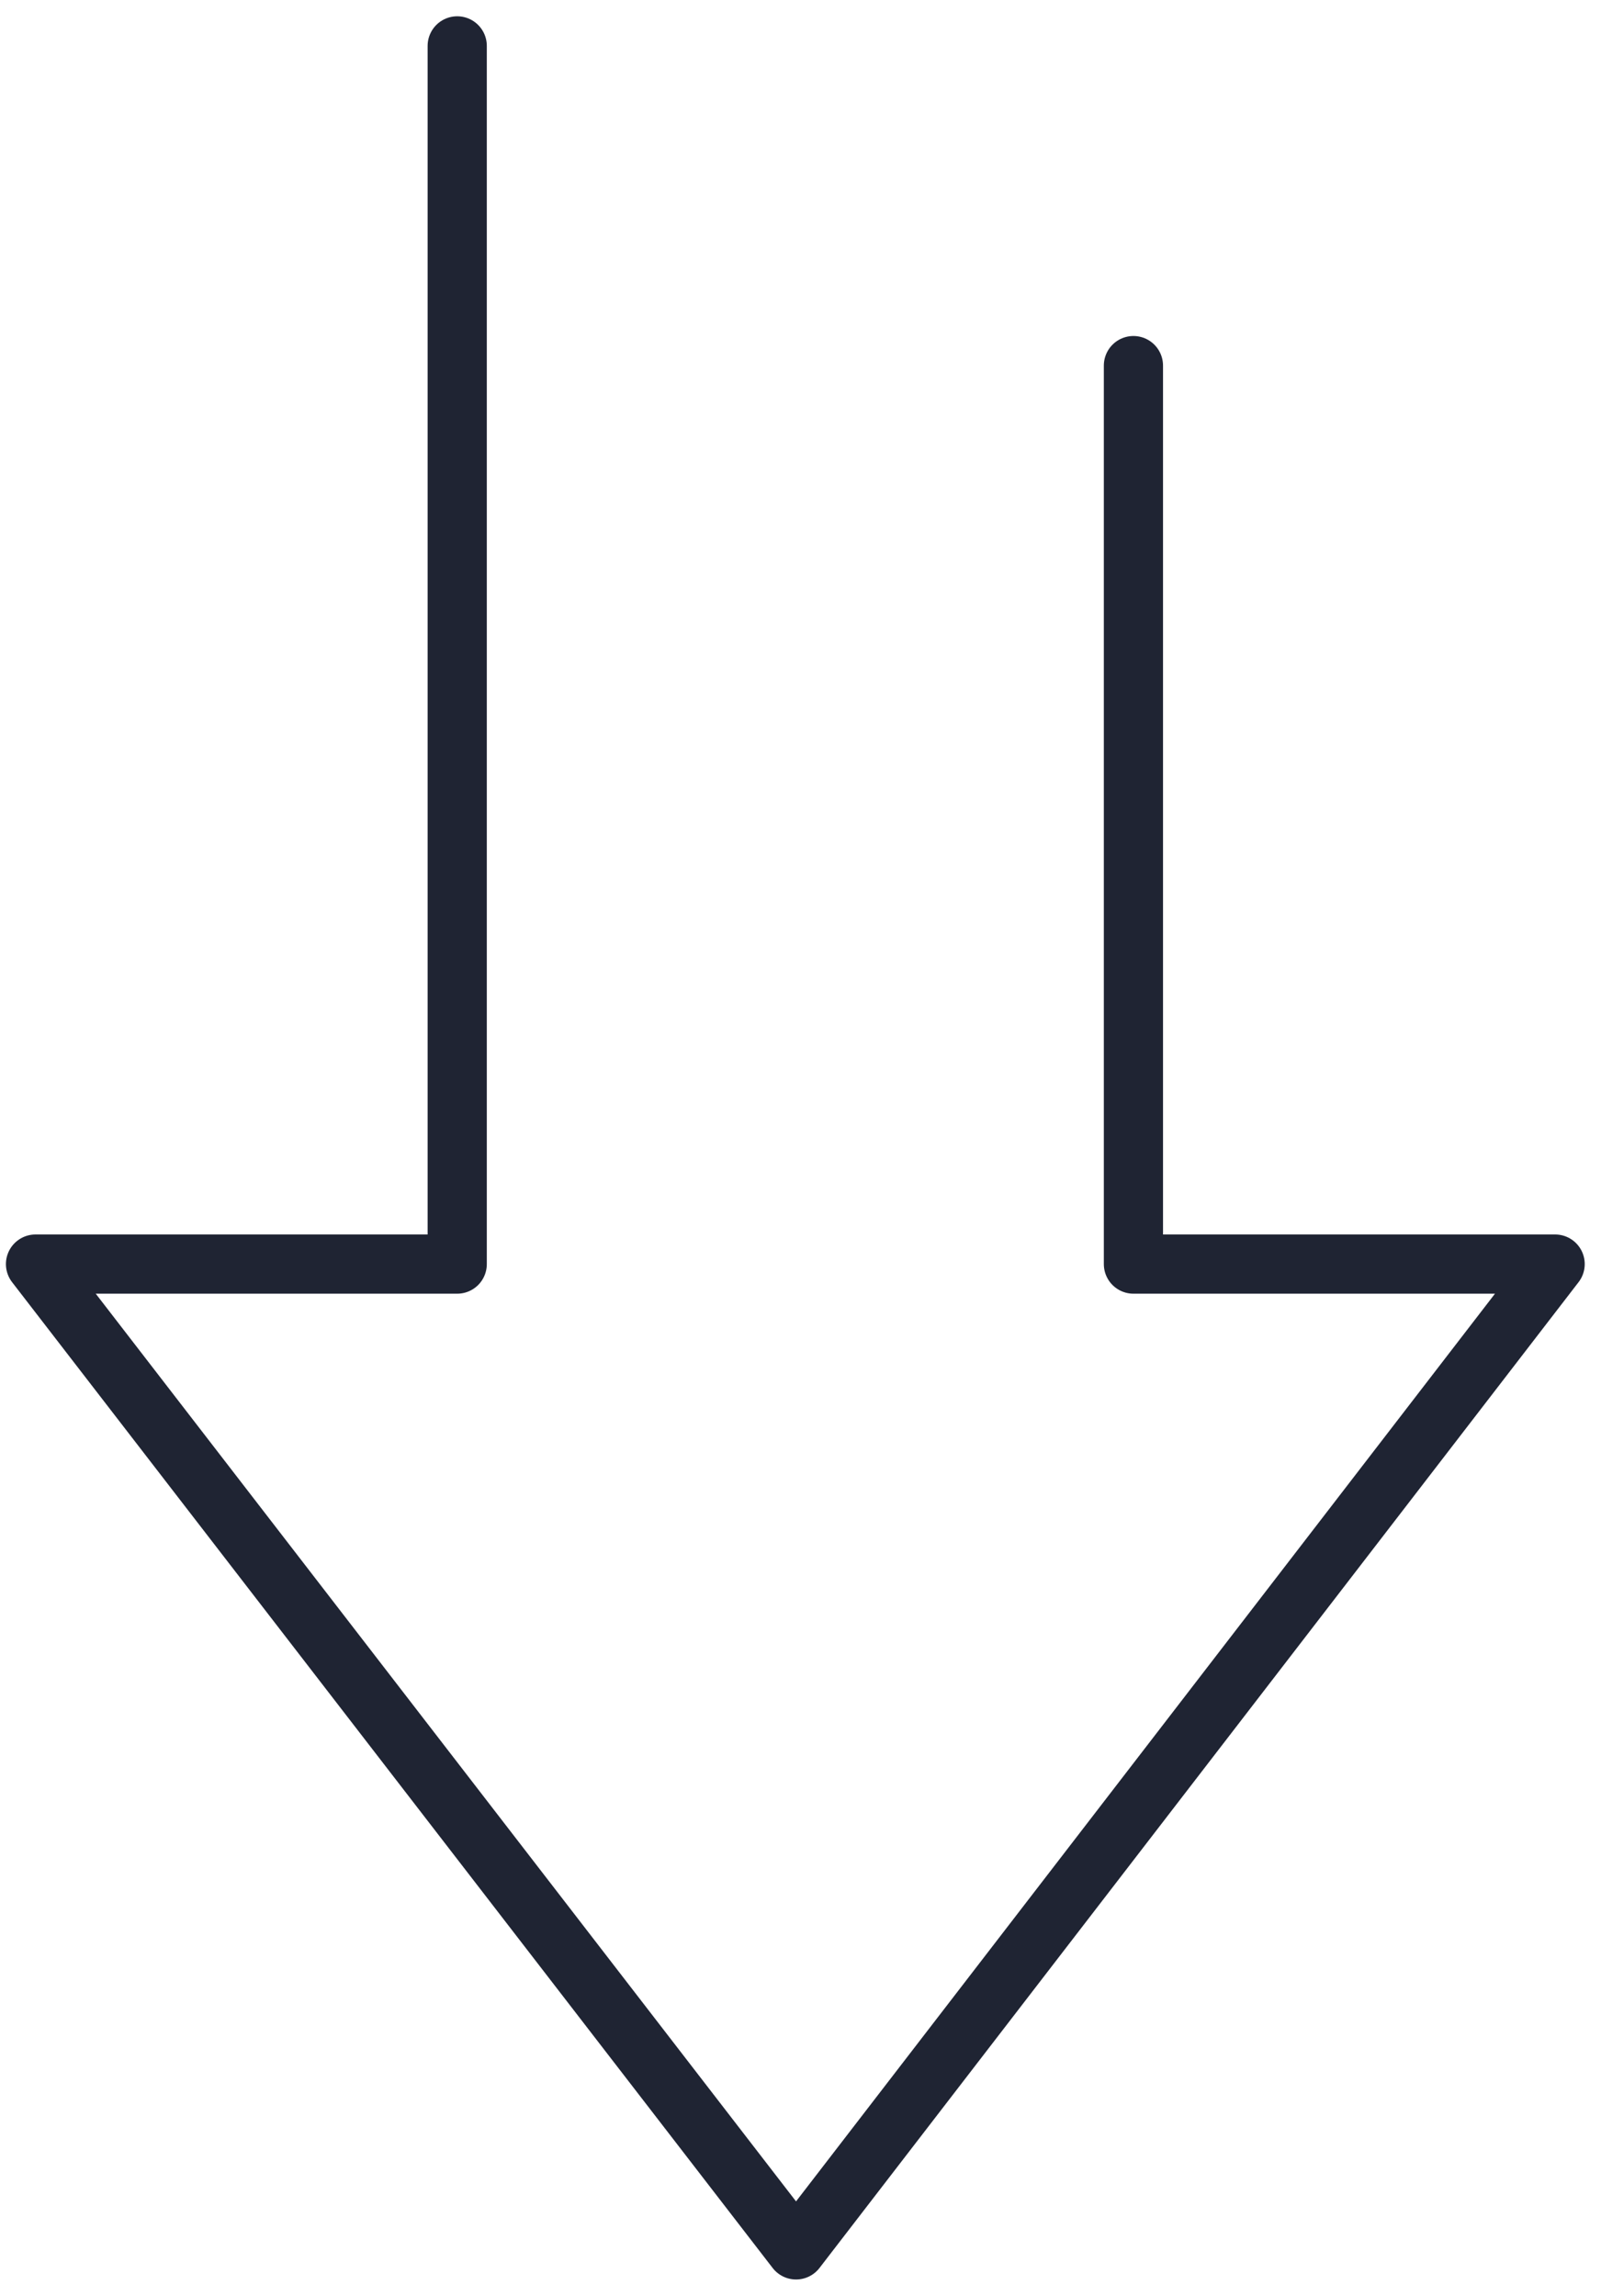 <?xml version="1.0" encoding="utf-8"?>
<!-- Generator: Adobe Illustrator 26.2.1, SVG Export Plug-In . SVG Version: 6.00 Build 0)  -->
<svg version="1.1" id="Layer_1" xmlns="http://www.w3.org/2000/svg" xmlns:xlink="http://www.w3.org/1999/xlink" x="0px" y="0px"
	 viewBox="0 0 108.2 155.1" style="enable-background:new 0 0 108.2 155.1;" xml:space="preserve">
<style type="text/css">
	.st0{fill:none;stroke:#1F2433;stroke-width:4;stroke-linecap:round;stroke-linejoin:round;}
</style>
<polyline class="st0" points="76.6,24.7 76.6,85.4 105.1,85.4 53.8,152 2.4,85.4 30.9,85.4 30.9,3.1 "/>
</svg>
